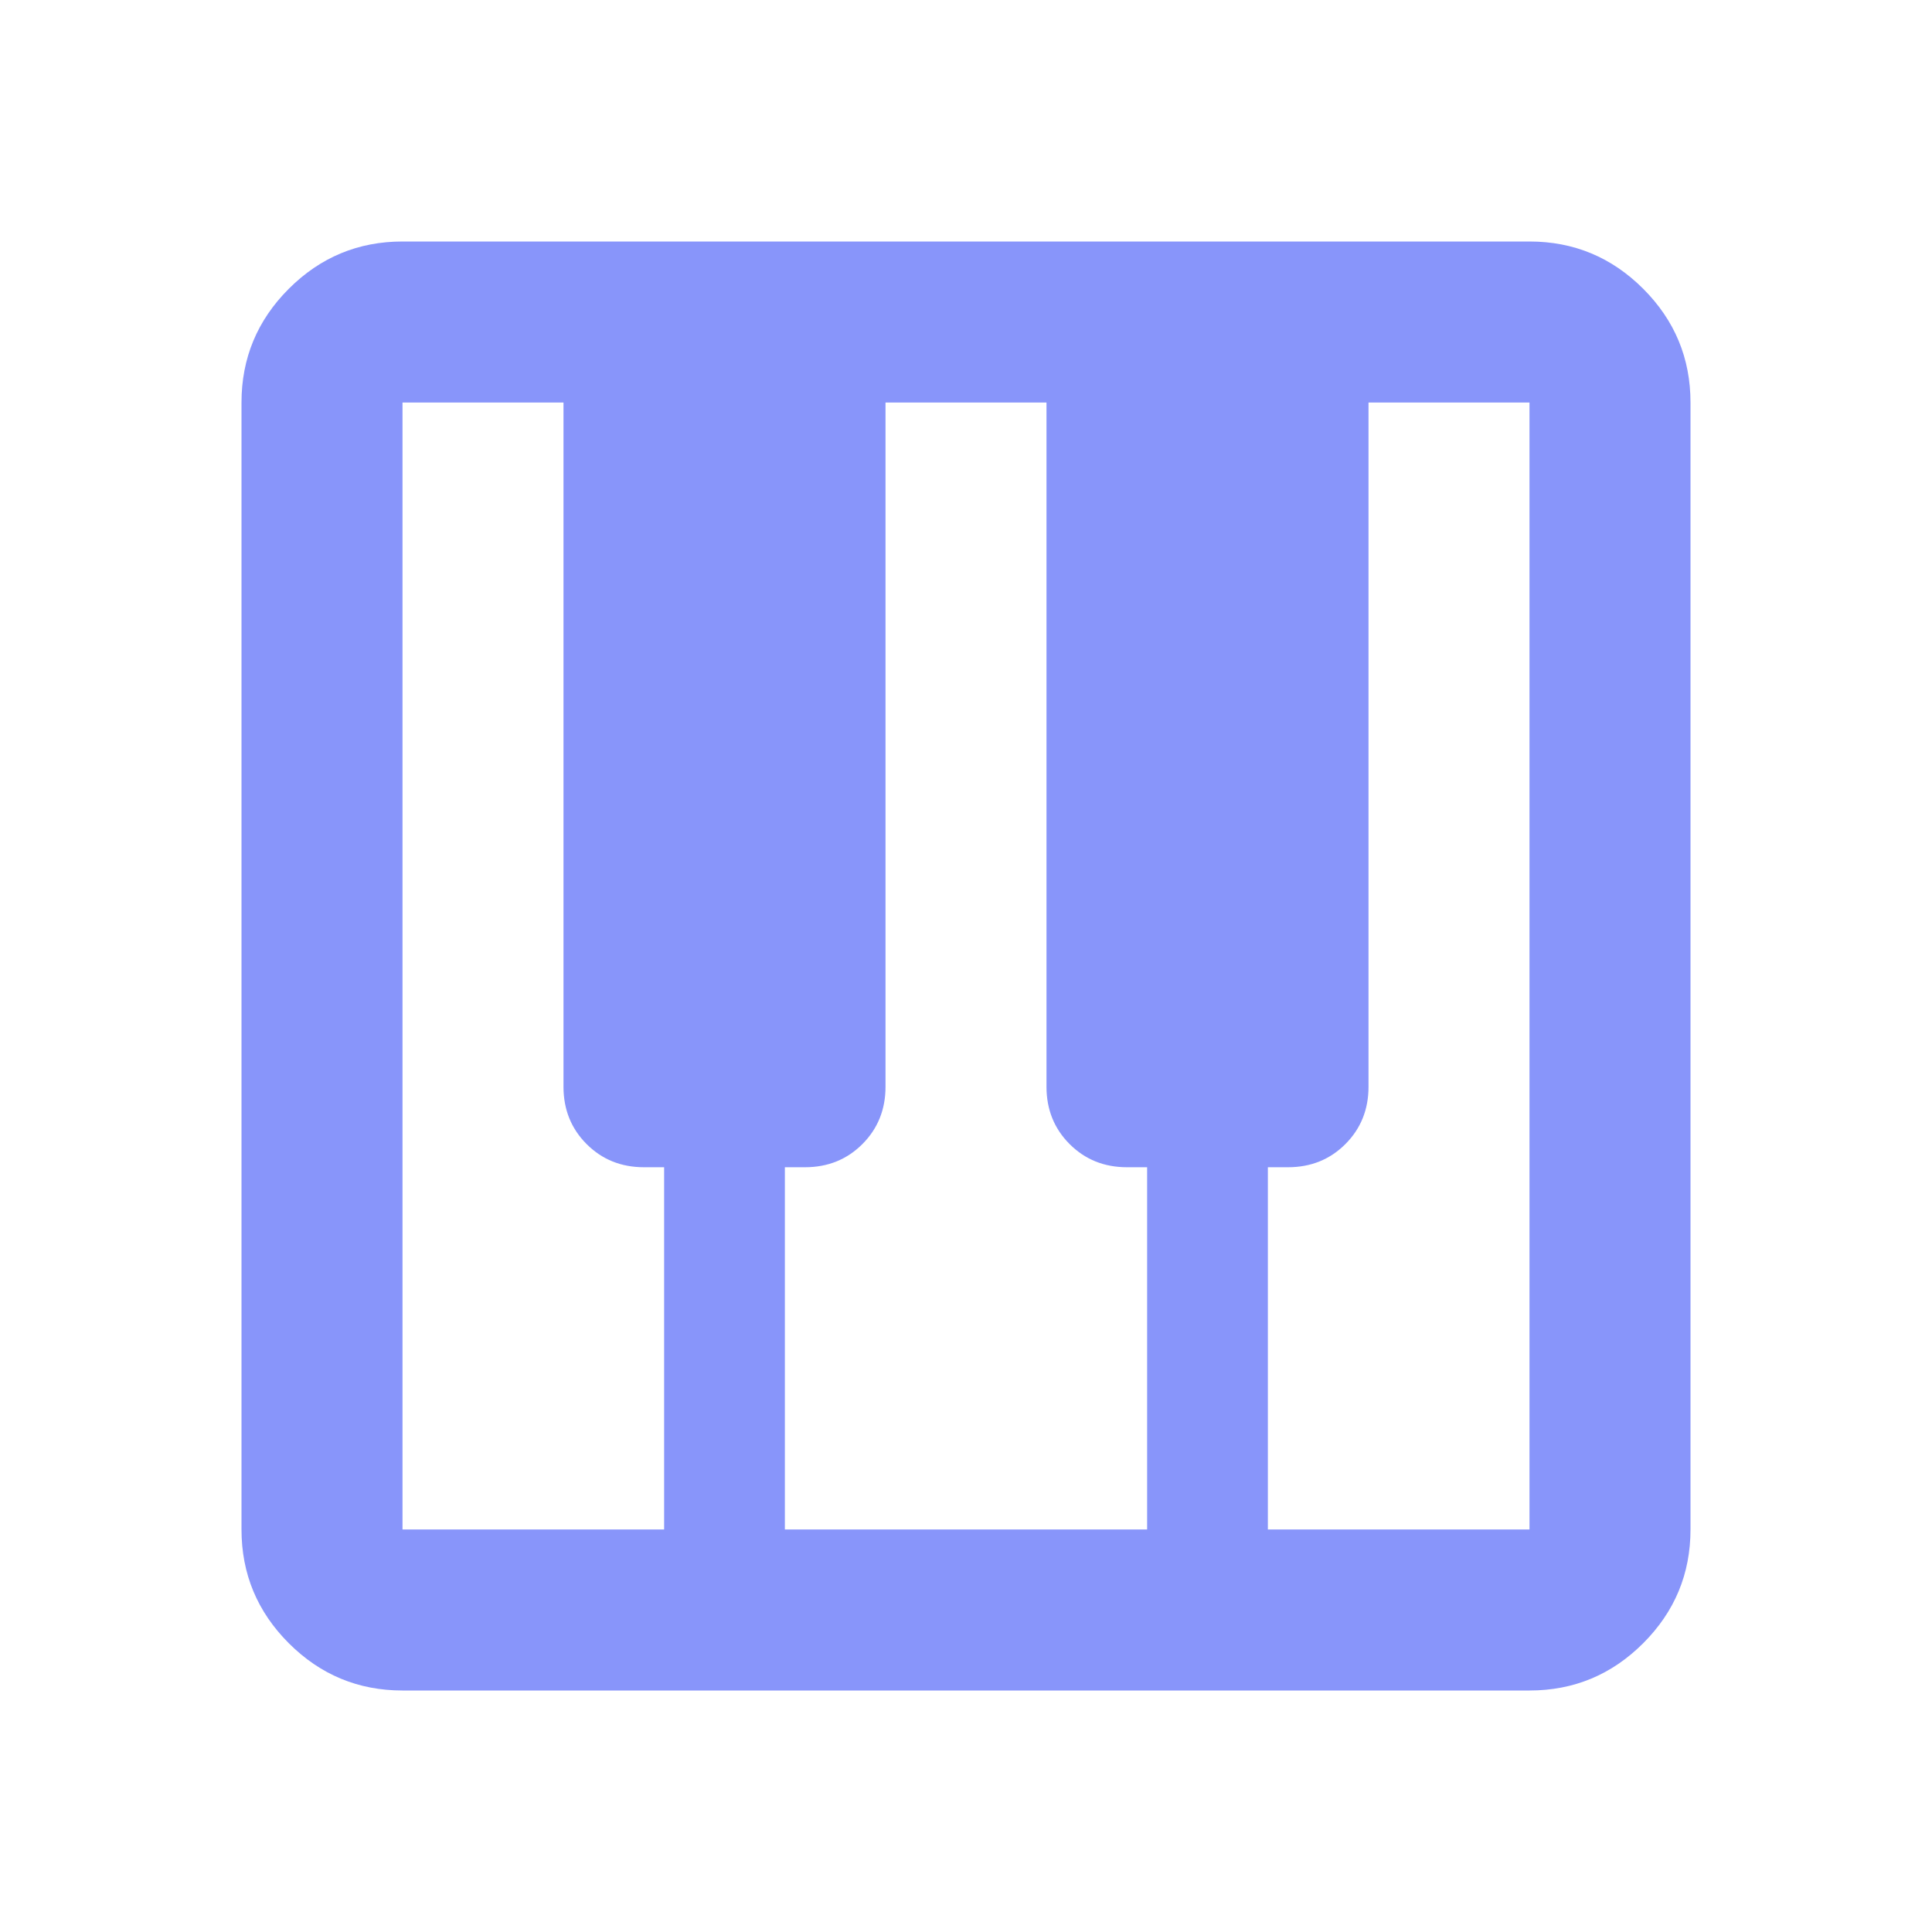 <svg width="44" height="44" viewBox="0 0 44 44" fill="none" xmlns="http://www.w3.org/2000/svg">
<mask id="mask0_24857_18863" style="mask-type:alpha" maskUnits="userSpaceOnUse" x="0" y="0" width="44" height="44">
<rect width="44" height="44" fill="#D9D9D9"/>
</mask>
<g mask="url(#mask0_24857_18863)">
<path d="M9.167 38.5C8.158 38.5 7.295 38.141 6.577 37.423C5.859 36.705 5.5 35.842 5.5 34.833V9.167C5.5 8.158 5.859 7.295 6.577 6.577C7.295 5.859 8.158 5.5 9.167 5.5H34.833C35.842 5.5 36.705 5.859 37.423 6.577C38.141 7.295 38.5 8.158 38.5 9.167V34.833C38.5 35.842 38.141 36.705 37.423 37.423C36.705 38.141 35.842 38.5 34.833 38.5H9.167ZM9.167 34.833H15.125V26.583H14.667C14.147 26.583 13.712 26.408 13.36 26.056C13.009 25.705 12.833 25.269 12.833 24.75V9.167H9.167V34.833ZM28.875 34.833H34.833V9.167H31.167V24.75C31.167 25.269 30.991 25.705 30.64 26.056C30.288 26.408 29.853 26.583 29.333 26.583H28.875V34.833ZM17.875 34.833H26.125V26.583H25.667C25.147 26.583 24.712 26.408 24.36 26.056C24.009 25.705 23.833 25.269 23.833 24.75V9.167H20.167V24.75C20.167 25.269 19.991 25.705 19.64 26.056C19.288 26.408 18.853 26.583 18.333 26.583H17.875V34.833Z" fill="#8895FA"/>
</g>
</svg>
